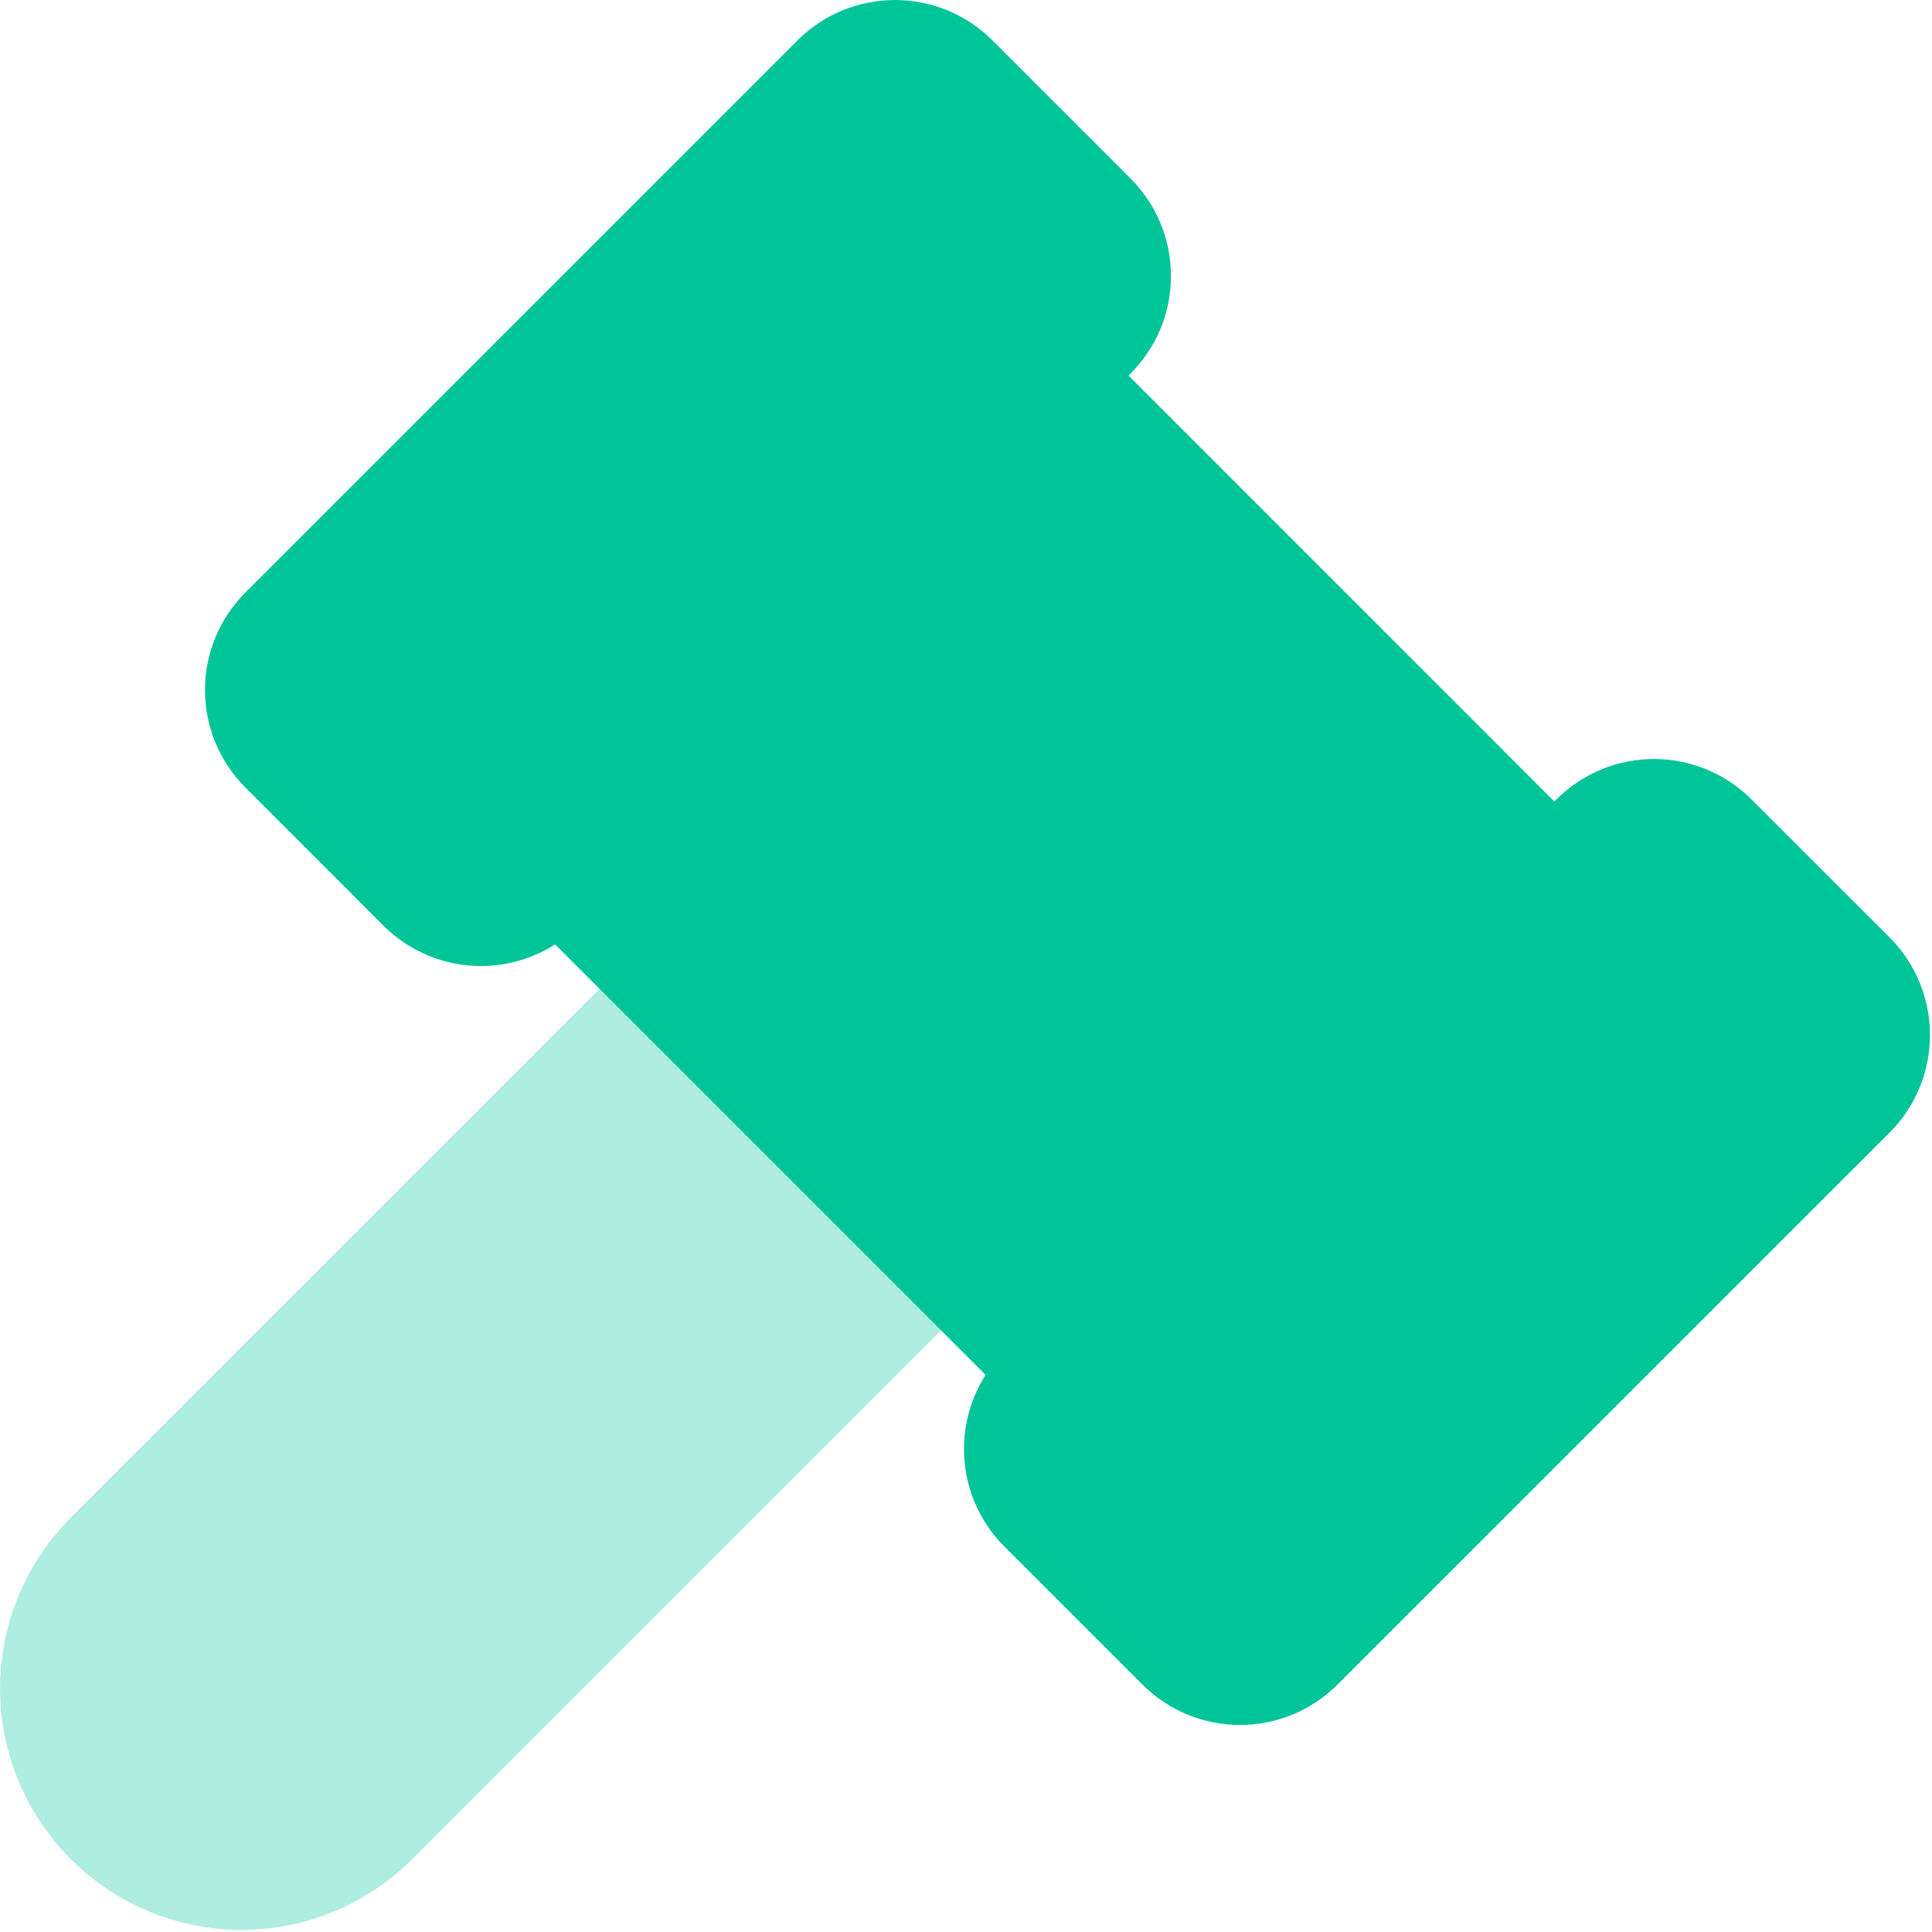 <svg width="21" height="21" viewBox="0 0 21 21" fill="none" xmlns="http://www.w3.org/2000/svg">
<path d="M6.227 9.751L11.727 4.25L16.727 9.251L11.227 14.751L10.727 14.251L6.227 9.751Z" fill="#00C599" stroke="#00C599"/>
<path d="M10.258 0.97C9.965 0.677 9.49 0.677 9.198 0.97L6.198 3.97L3.198 6.97C2.905 7.263 2.905 7.737 3.198 8.03L4.698 9.531C4.991 9.823 5.465 9.823 5.758 9.531L11.758 3.53C12.051 3.238 12.051 2.763 11.758 2.47L10.258 0.97Z" fill="#00C599" stroke="#00C599" stroke-width="1.5" stroke-linecap="round" stroke-linejoin="round"/>
<path d="M17.448 9.22L11.448 15.22C11.155 15.513 11.155 15.988 11.448 16.28L12.948 17.78C13.241 18.073 13.716 18.073 14.008 17.78L20.009 11.78C20.301 11.488 20.301 11.013 20.009 10.72L18.508 9.22C18.215 8.927 17.741 8.927 17.448 9.22Z" fill="#00C599" stroke="#00C599" stroke-width="1.5" stroke-linecap="round" stroke-linejoin="round"/>
<path d="M6.133 9.156L11.821 14.845" stroke="#00C599" stroke-width="1.5" stroke-linecap="round" stroke-linejoin="round"/>
<g opacity="0.32">
<path d="M10.303 13.326L3.928 19.701C3.574 20.043 3.1 20.232 2.609 20.227C2.117 20.223 1.647 20.026 1.299 19.678C0.952 19.331 0.754 18.86 0.75 18.369C0.746 17.877 0.935 17.404 1.276 17.05L7.651 10.675" fill="#00C599"/>
<path d="M10.303 13.326L3.928 19.701C3.574 20.043 3.1 20.232 2.609 20.227C2.117 20.223 1.647 20.026 1.299 19.678C0.952 19.331 0.754 18.86 0.75 18.369C0.746 17.877 0.935 17.404 1.276 17.05L7.651 10.675" stroke="#00C599" stroke-width="1.5" stroke-linecap="round" stroke-linejoin="round"/>
</g>
</svg>
